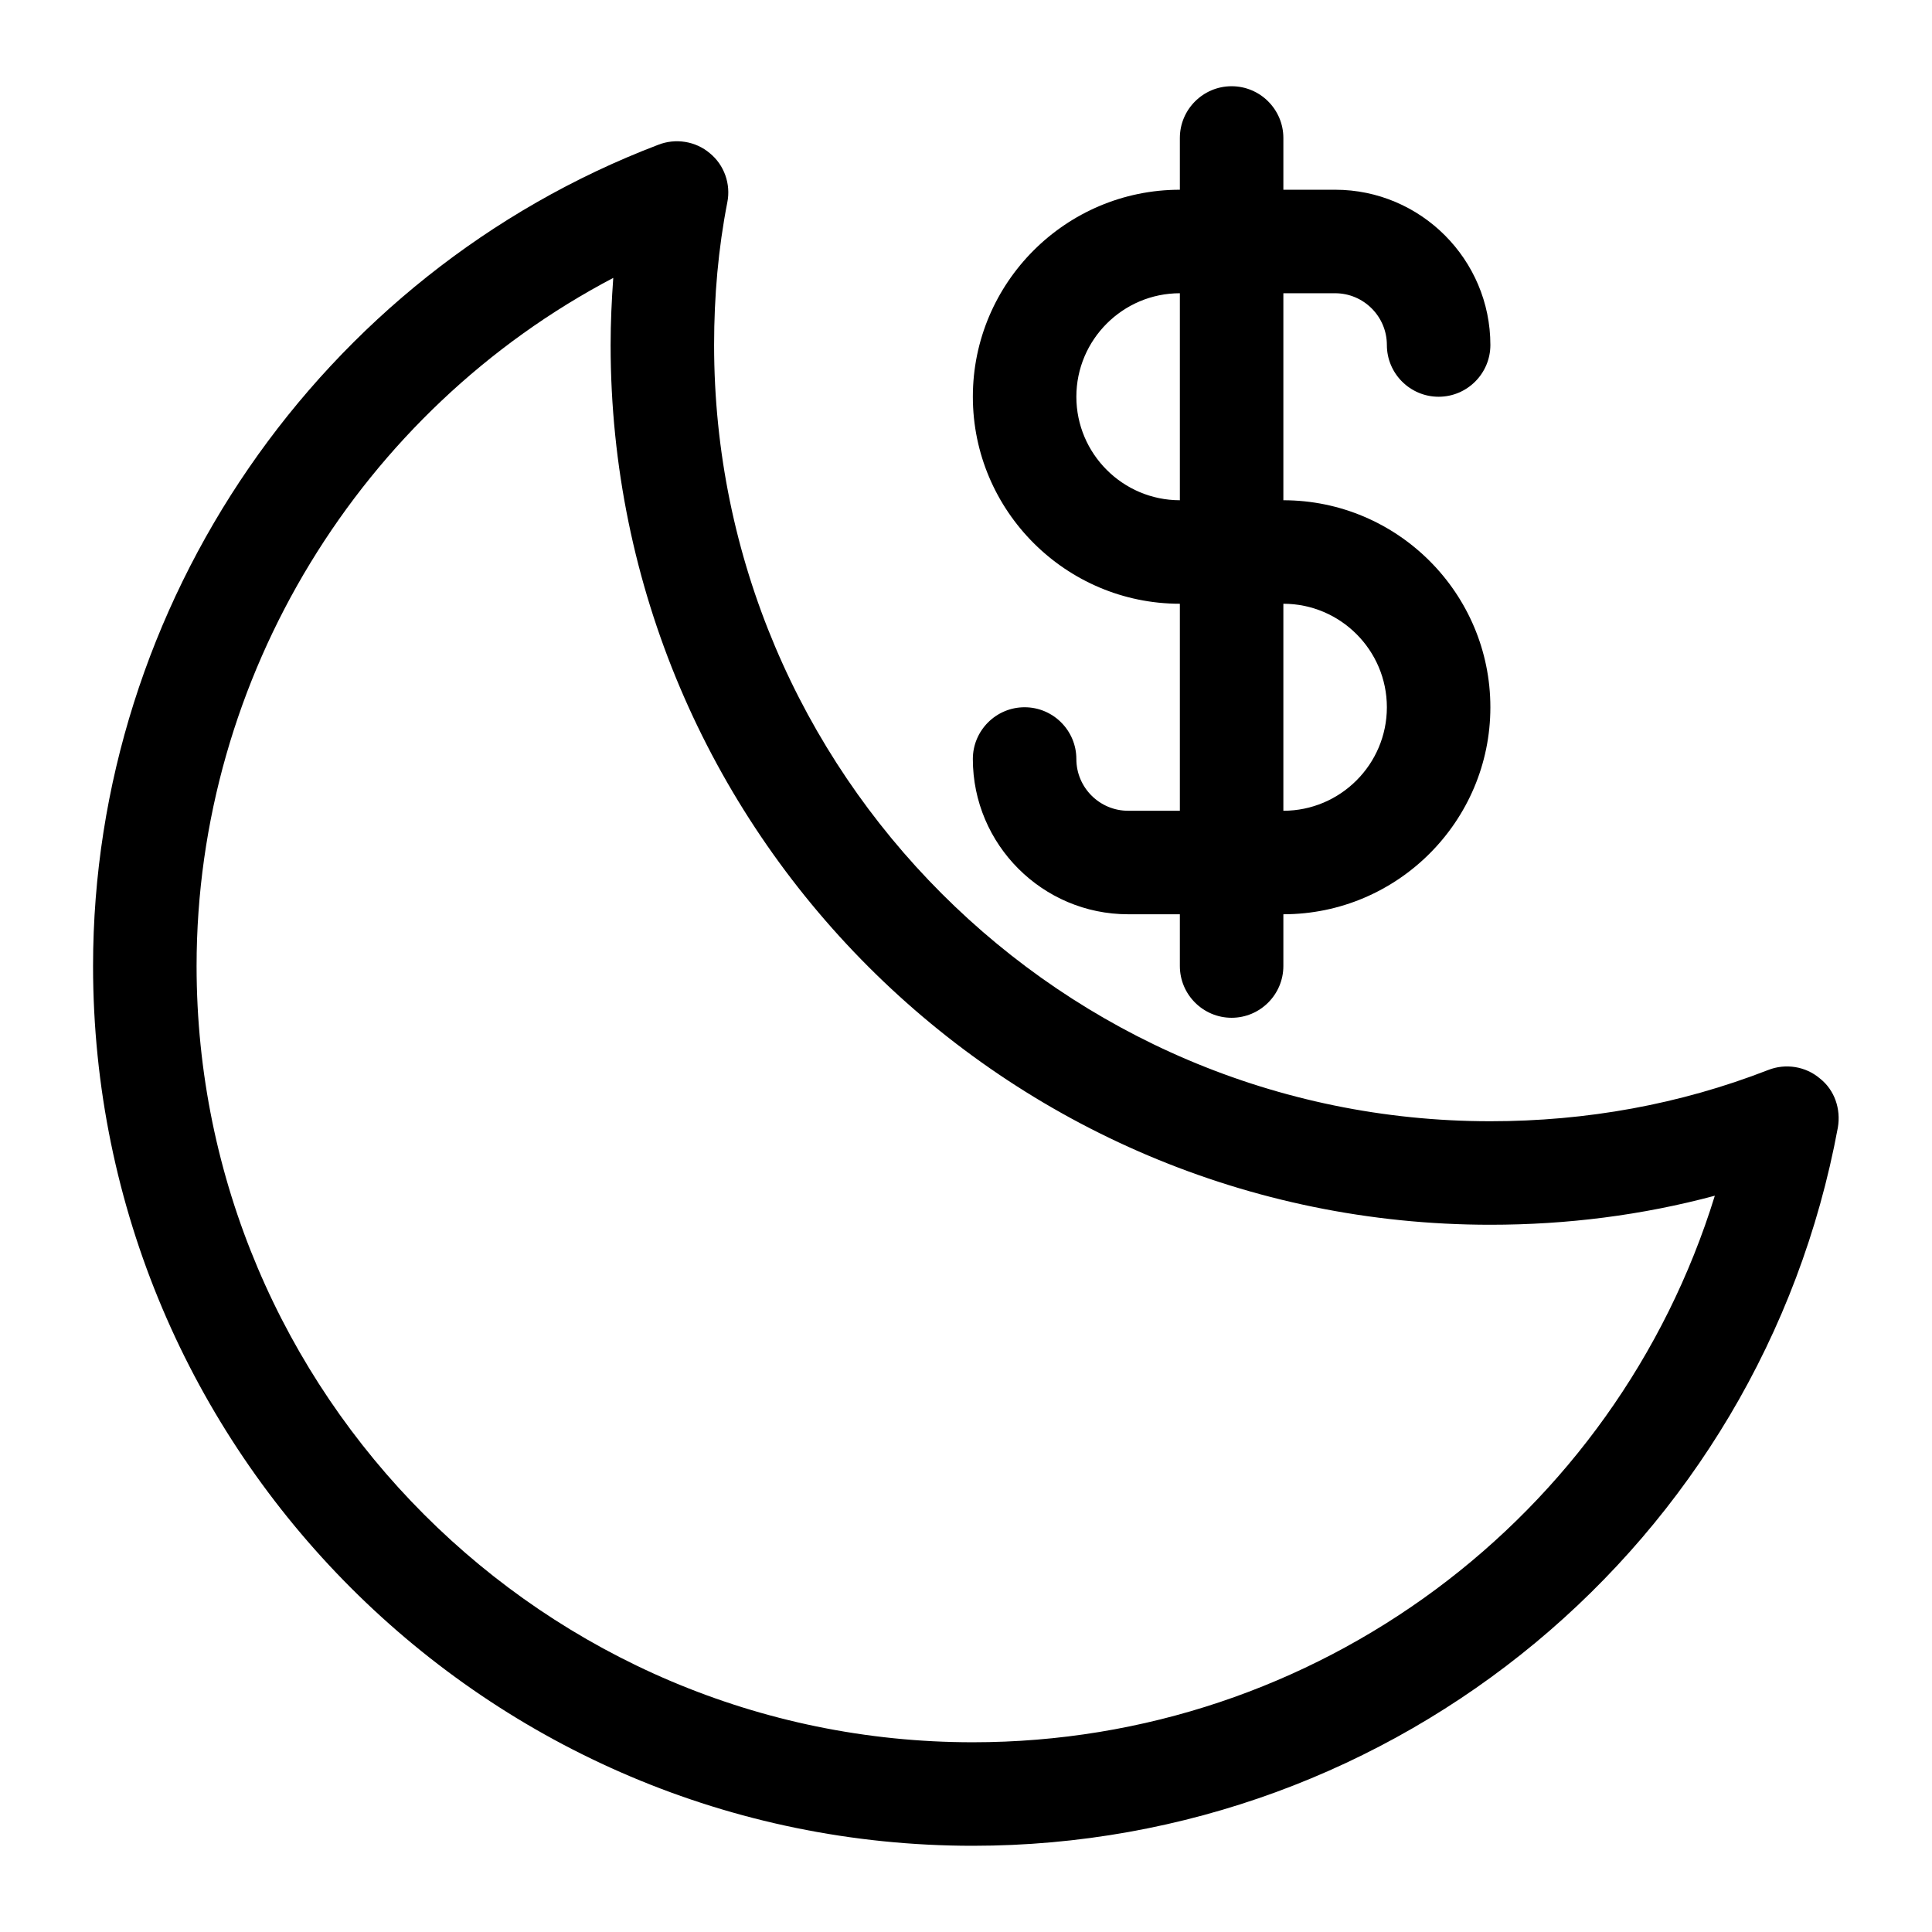 <?xml version="1.0" encoding="UTF-8"?>
<!-- Uploaded to: SVG Repo, www.svgrepo.com, Generator: SVG Repo Mixer Tools -->
<svg fill="#000000" width="800px" height="800px" version="1.1" viewBox="144 144 512 512" xmlns="http://www.w3.org/2000/svg">
 <g>
  <path d="m442.96 358.86c-7.559 0-13.715-6.156-13.715-13.715s-6.156-13.715-13.715-13.715-13.715 6.156-13.715 13.715c0 22.672 18.473 41.145 41.145 41.145h13.715v13.715c0 7.559 6.156 13.715 13.715 13.715s13.715-6.156 13.715-13.715v-13.715c30.23 0 54.859-24.629 54.859-54.859s-24.629-54.859-54.859-54.859v-54.859h13.715c7.559 0 13.715 6.156 13.715 13.715s6.156 13.715 13.715 13.715 13.715-6.156 13.715-13.715c0-22.672-18.473-41.145-41.145-41.145h-13.715v-13.715c0-7.559-6.156-13.715-13.715-13.715s-13.715 6.156-13.715 13.715v13.715c-30.23 0-54.859 24.629-54.859 54.859s24.629 54.859 54.859 54.859v54.859zm41.145-54.859c15.113 0 27.43 12.316 27.43 27.43s-12.316 27.43-27.43 27.43zm-54.859-54.859c0-15.113 12.316-27.43 27.43-27.43v54.859c-15.113 0-27.43-12.316-27.43-27.43z"/>
  <path d="m401.82 633.15c112.38 0 208.8-80.051 229.23-190.33 0.84-4.898-0.84-9.938-4.758-13.016-3.777-3.219-9.098-4.059-13.715-2.238-23.371 9.098-48.141 13.574-73.613 13.574-113.5 0-205.72-92.363-205.72-205.72 0-13.016 1.121-25.609 3.5-37.785 0.98-4.898-0.84-9.938-4.617-13.016-3.777-3.219-9.098-4.059-13.715-2.238-89.566 34.148-149.75 121.62-149.75 217.62 0 128.61 104.54 233.15 233.15 233.15zm-95.301-415.5c-0.418 5.879-0.699 11.754-0.699 17.773 0 128.61 104.54 233.15 233.15 233.15 20.293 0 40.164-2.519 59.477-7.695-26.312 85.223-105.52 144.84-196.63 144.84-113.5 0-205.72-92.363-205.72-205.72 0-76.691 43.527-147.23 110.42-182.35z"/>
 </g>
</svg>